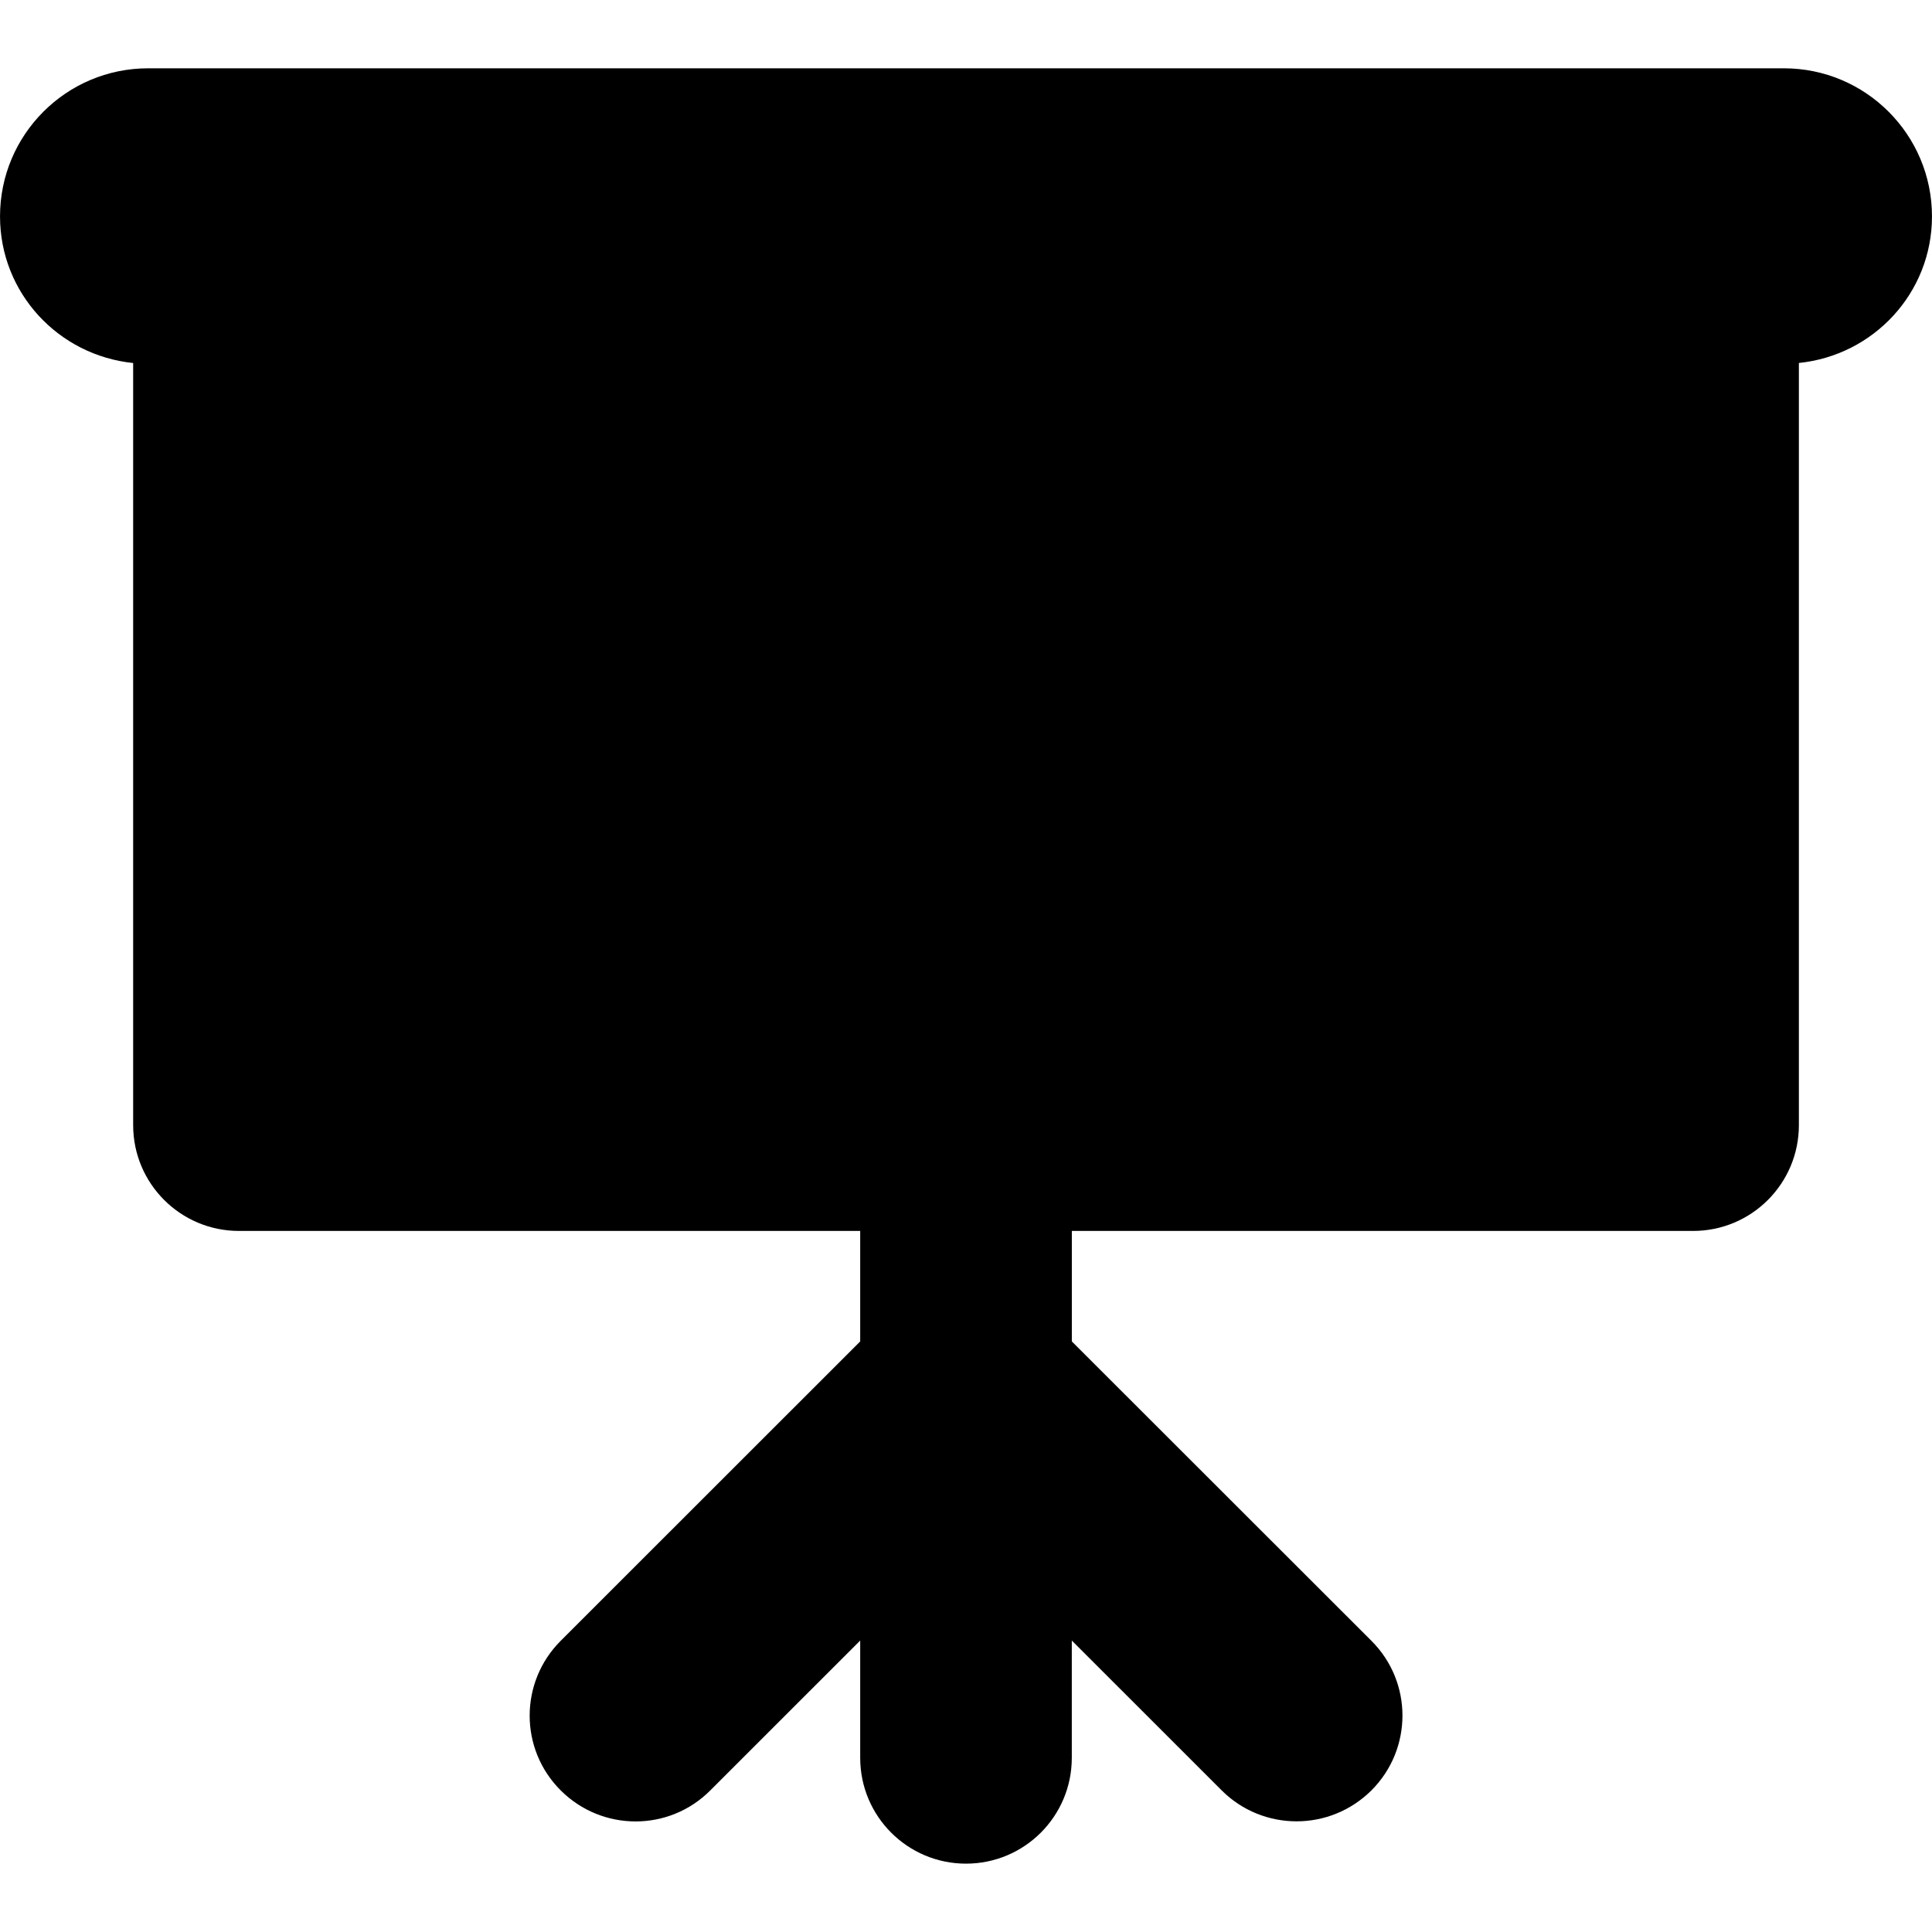 <?xml version="1.0" encoding="iso-8859-1"?>
<!-- Uploaded to: SVG Repo, www.svgrepo.com, Generator: SVG Repo Mixer Tools -->
<!DOCTYPE svg PUBLIC "-//W3C//DTD SVG 1.1//EN" "http://www.w3.org/Graphics/SVG/1.1/DTD/svg11.dtd">
<svg fill="#000000" version="1.1" id="Capa_1" xmlns="http://www.w3.org/2000/svg" xmlns:xlink="http://www.w3.org/1999/xlink" 
	 width="800px" height="800px" viewBox="0 0 45.652 45.653"
	 xml:space="preserve">
<g>
	<path d="M45.652,5.114c0-1.933-1.567-3.5-3.5-3.5H3.5c-1.933,0-3.5,1.567-3.5,3.5c0,1.812,1.383,3.284,3.146,3.464v18.009
		c0,1.381,1.119,2.5,2.5,2.5h14.68v2.611l-7.077,7.074c-0.978,0.977-0.978,2.561,0,3.535c0.978,0.977,2.56,0.979,3.535,0
		l3.542-3.541v2.772c0,1.381,1.119,2.5,2.5,2.5s2.5-1.119,2.5-2.5v-2.772l3.542,3.541c0.487,0.487,1.128,0.731,1.769,0.731
		s1.278-0.244,1.769-0.731c0.978-0.978,0.978-2.56,0-3.535l-7.079-7.074v-2.611h14.68c1.381,0,2.5-1.119,2.5-2.5V8.577
		C44.27,8.397,45.652,6.925,45.652,5.114z"/>
</g>
</svg>